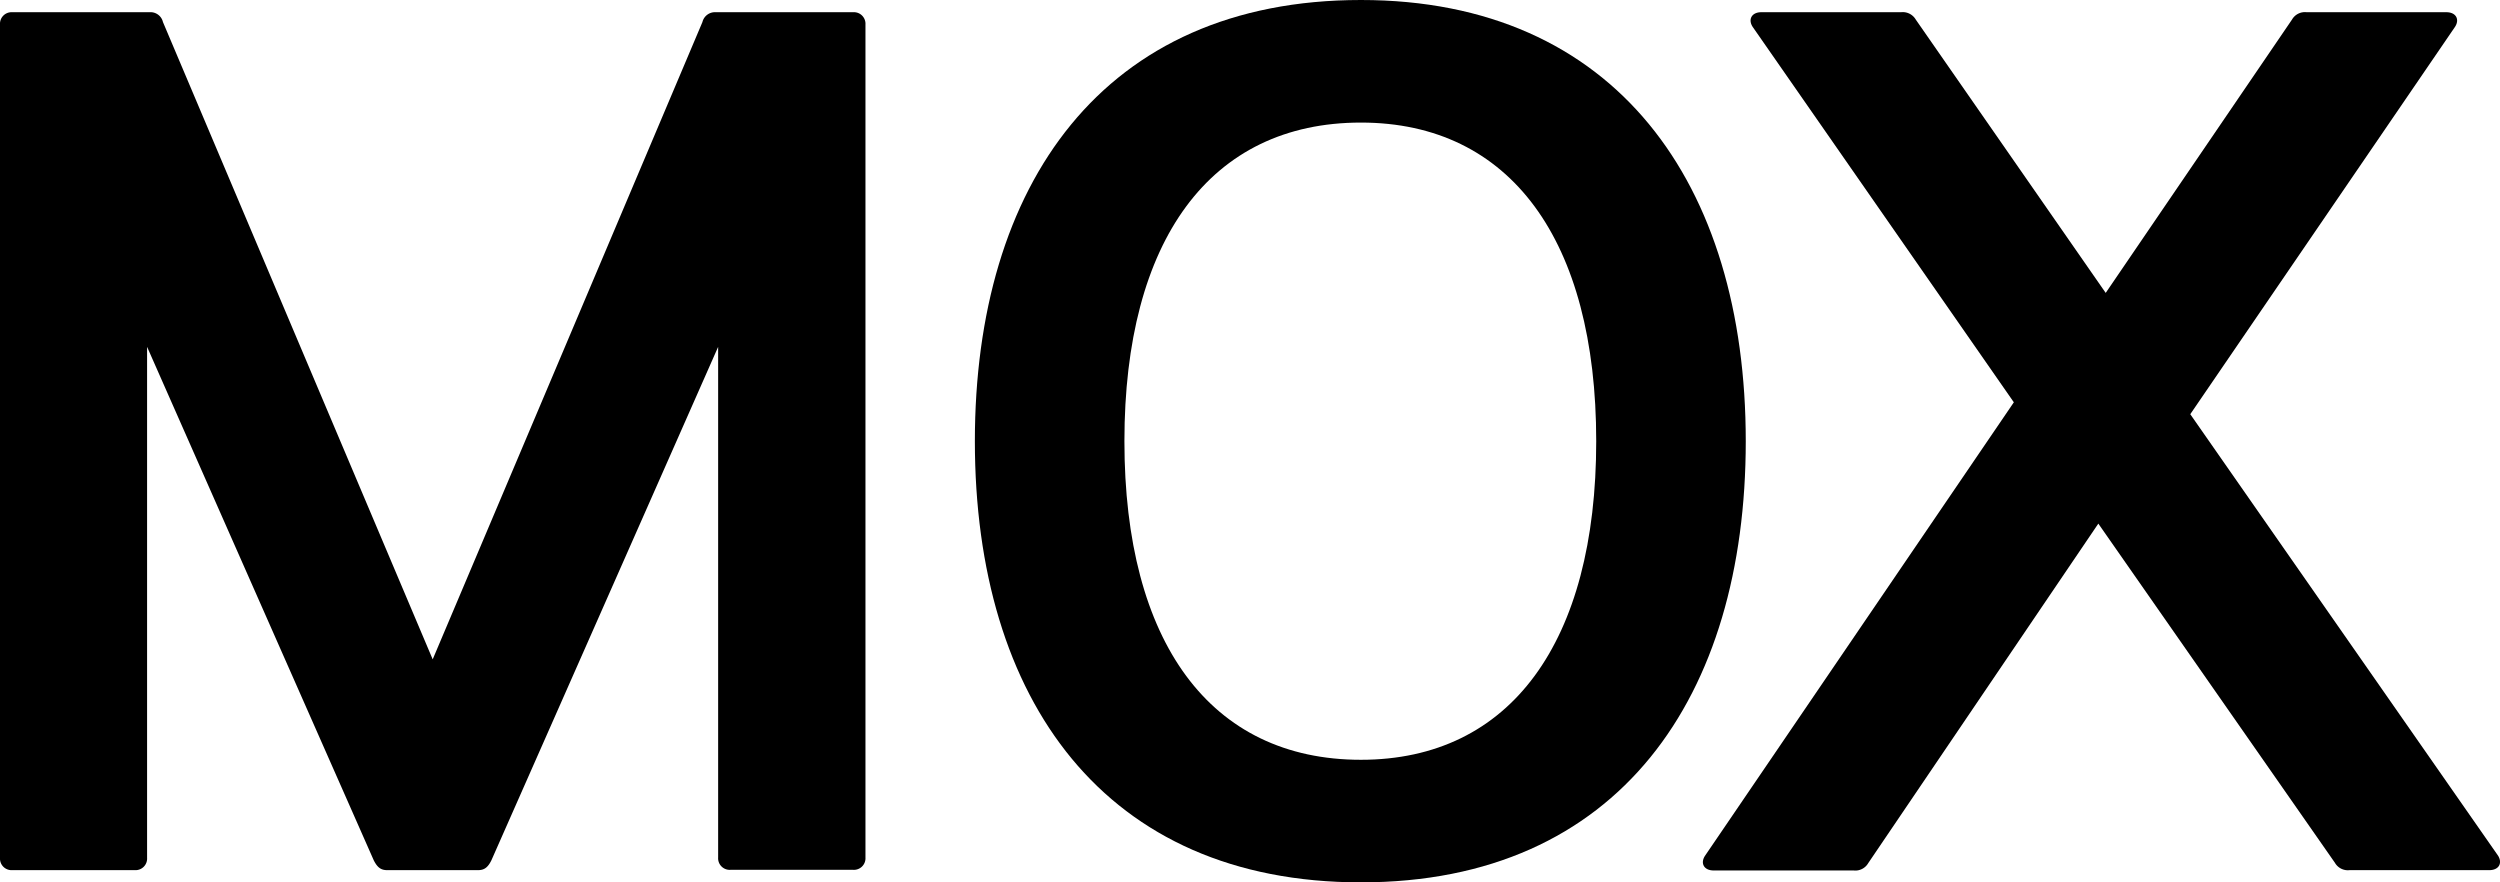 <svg id="Layer_1" data-name="Layer 1" xmlns="http://www.w3.org/2000/svg" viewBox="0 0 315.12 111.22"><path d="M0,108.13V3.09A1.46,1.46,0,0,1,1.54,1.54H18.85a1.61,1.61,0,0,1,1.69,1.24l34,80.33,34-80.33a1.63,1.63,0,0,1,1.7-1.24h17.3a1.46,1.46,0,0,1,1.55,1.55v105a1.46,1.46,0,0,1-1.55,1.55H92.07a1.46,1.46,0,0,1-1.55-1.55V43.72L61.94,108.44c-.46.93-.92,1.24-1.7,1.24H48.81c-.77,0-1.23-.31-1.7-1.24L18.54,43.72v64.41A1.46,1.46,0,0,1,17,109.68H1.54A1.46,1.46,0,0,1,0,108.13"/><path d="M171.54,111.22c-32.28,0-48.66-23-48.66-55.61C122.88,23.33,139,0,171.54,0c32.13,0,48.51,23.17,48.51,55.61,0,32.13-15.91,55.61-48.51,55.61m0-95.77c-19,0-29.81,14.83-29.81,40.16s10.81,40.16,29.81,40.16c18.85,0,29.66-14.83,29.66-40.16s-10.81-40.16-29.66-40.16"/><path d="M313.77,109.68H296.16a1.88,1.88,0,0,1-1.85-.93L264.49,66l-29,42.79a1.88,1.88,0,0,1-1.85.93H216c-1.24,0-1.7-.93-1.08-1.86l38.92-57.15L220.93,3.4c-.62-.93-.15-1.86,1.08-1.86h17.61a1.9,1.9,0,0,1,1.86.93l23.94,34.45L288.9,2.47a1.88,1.88,0,0,1,1.85-.93h17.61c1.24,0,1.7.93,1.08,1.86L276.08,52.21l38.77,55.61c.62.93.16,1.86-1.08,1.86"/></svg>